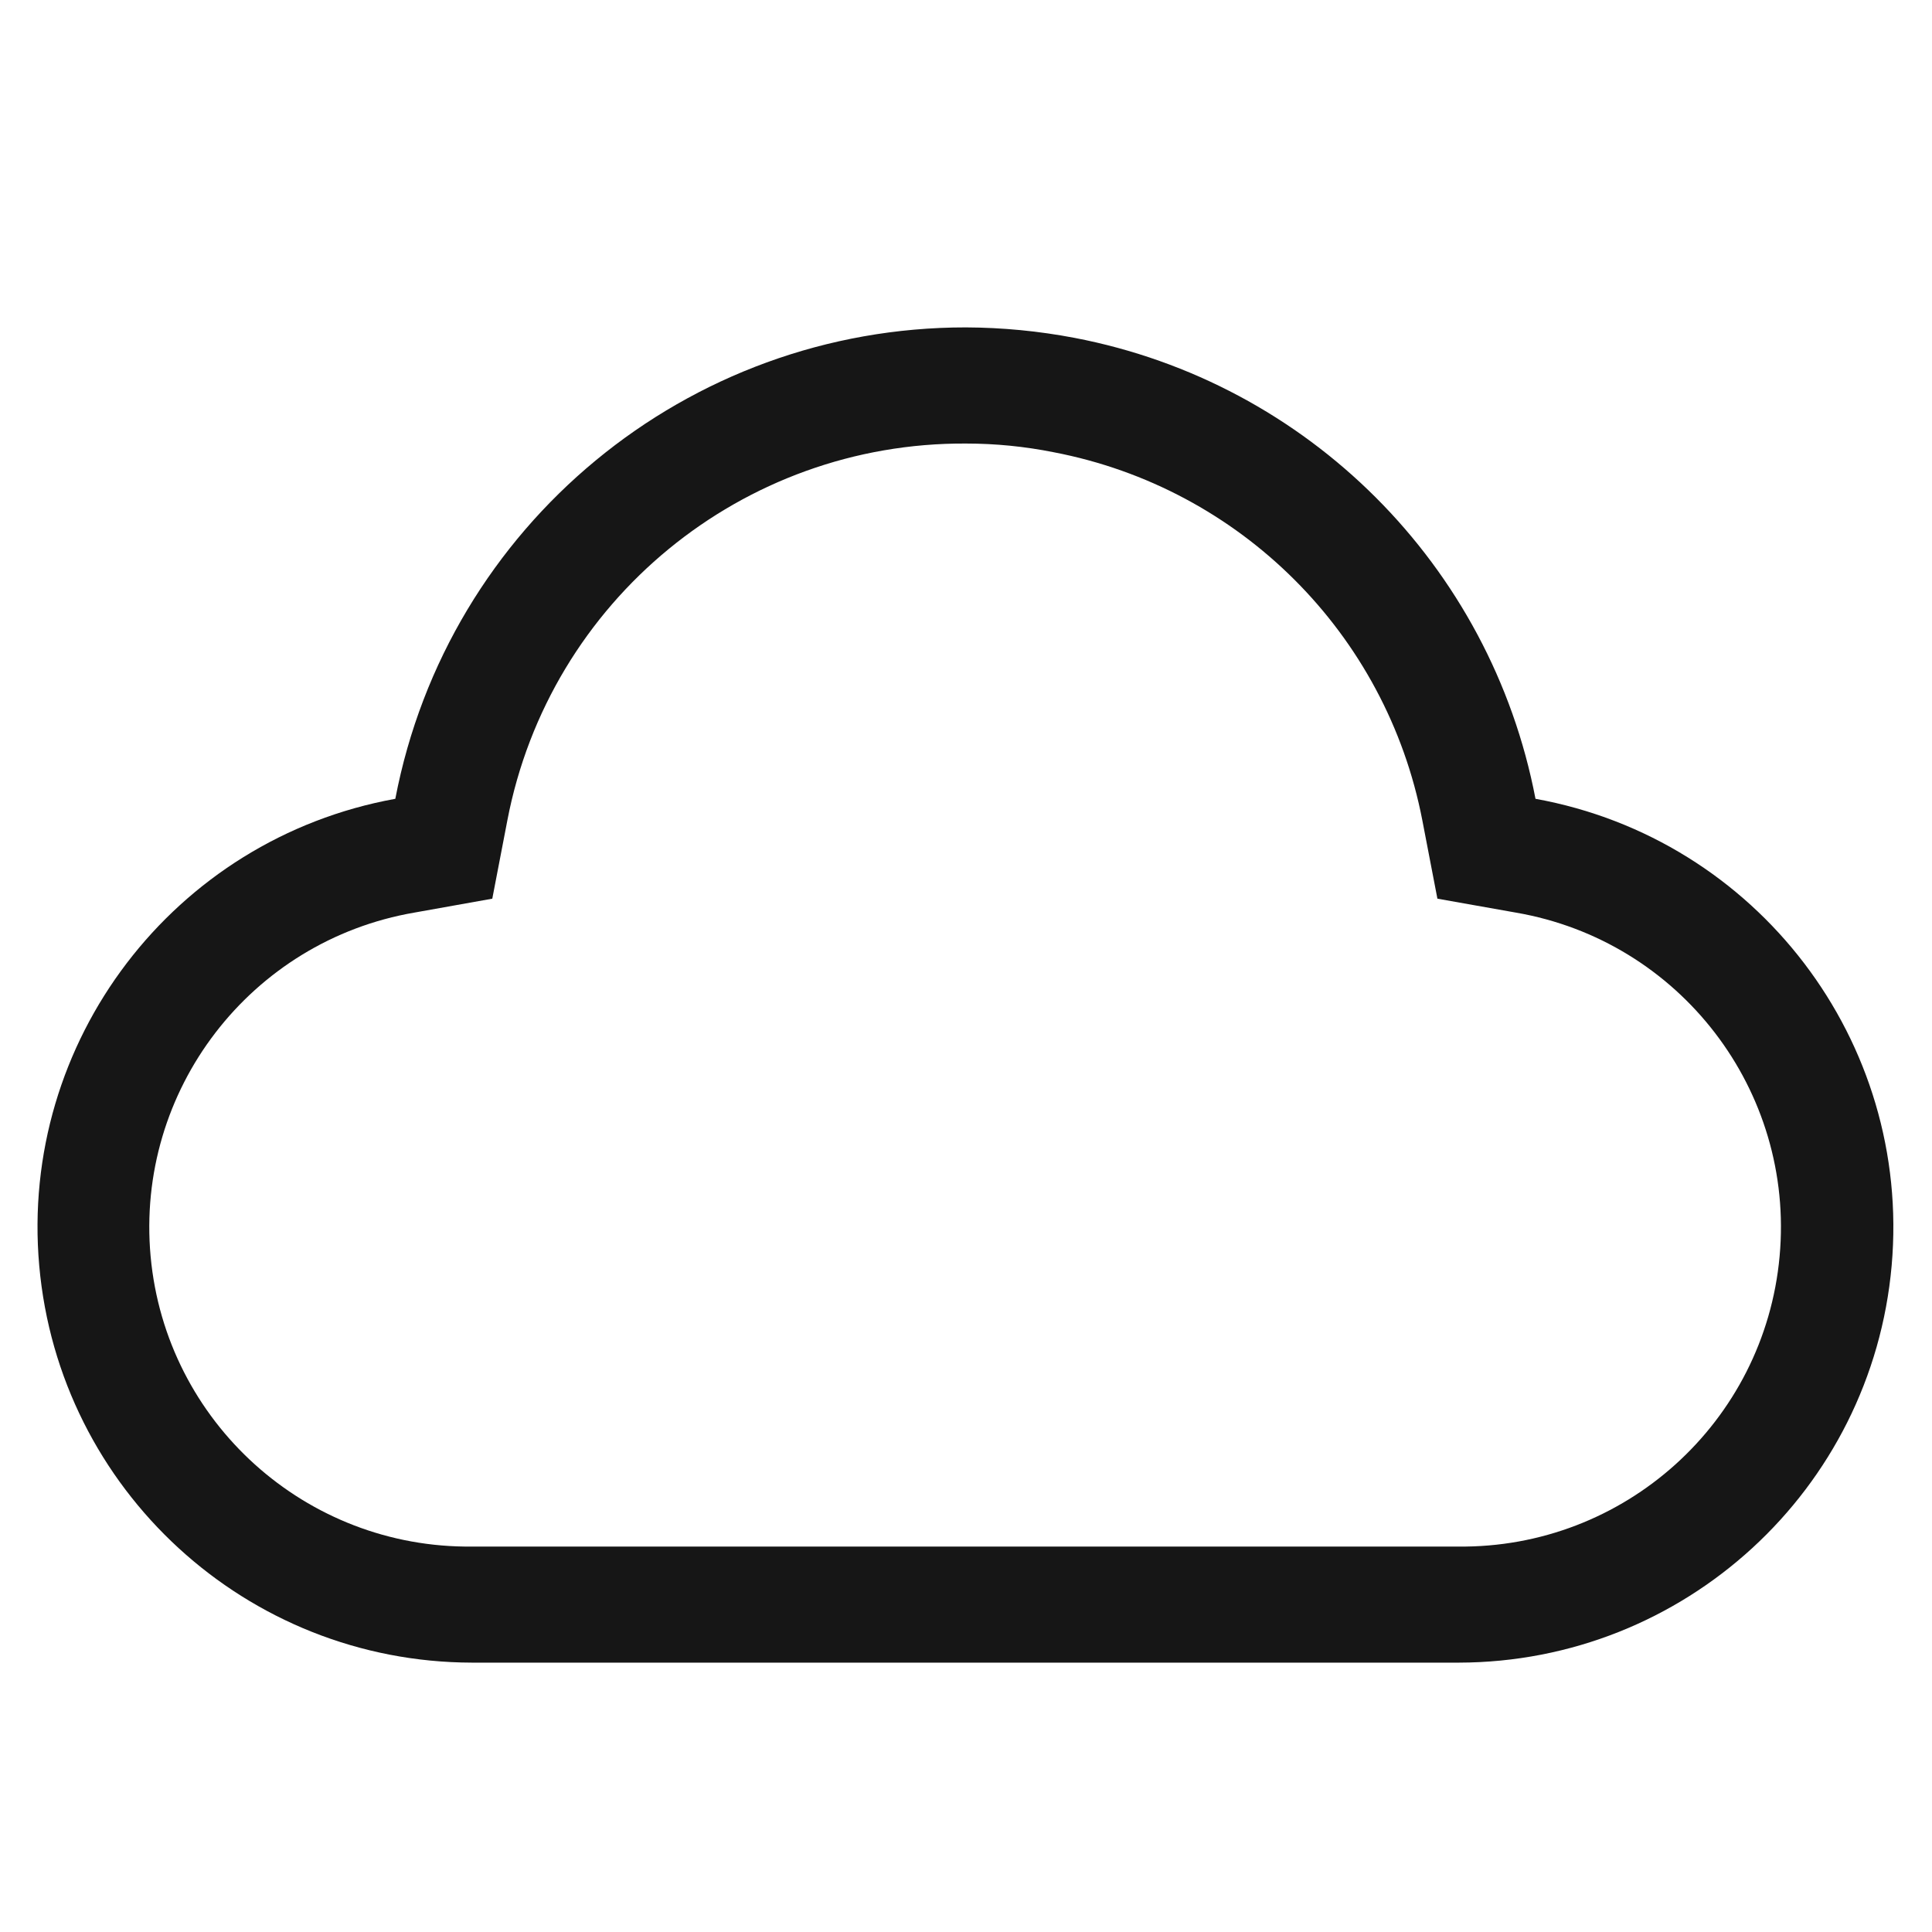 <svg width="26" height="26" viewBox="0 0 26 26" fill="none" xmlns="http://www.w3.org/2000/svg">
<path fill-rule="evenodd" clip-rule="evenodd" d="M13 5.969C13.396 5.969 13.791 6.008 14.18 6.086C16.691 6.567 18.656 8.529 19.141 11.039L19.344 12.094L20.398 12.281C22.608 12.661 24.154 14.676 23.949 16.908C23.745 19.14 21.859 20.84 19.617 20.813H6.359C4.118 20.84 2.232 19.14 2.027 16.908C1.823 14.676 3.369 12.661 5.578 12.281L6.625 12.094L6.828 11.039C7.396 8.083 9.99 5.952 13 5.969V5.969ZM13 4.406C9.249 4.403 6.025 7.066 5.32 10.75C2.338 11.29 0.26 14.015 0.528 17.033C0.796 20.052 3.321 22.369 6.352 22.375H19.633C22.663 22.369 25.189 20.052 25.457 17.033C25.724 14.015 23.646 11.29 20.664 10.75C20.062 7.607 17.604 5.149 14.461 4.547C13.979 4.455 13.49 4.408 13 4.406Z" fill="#161616"/>
</svg>
